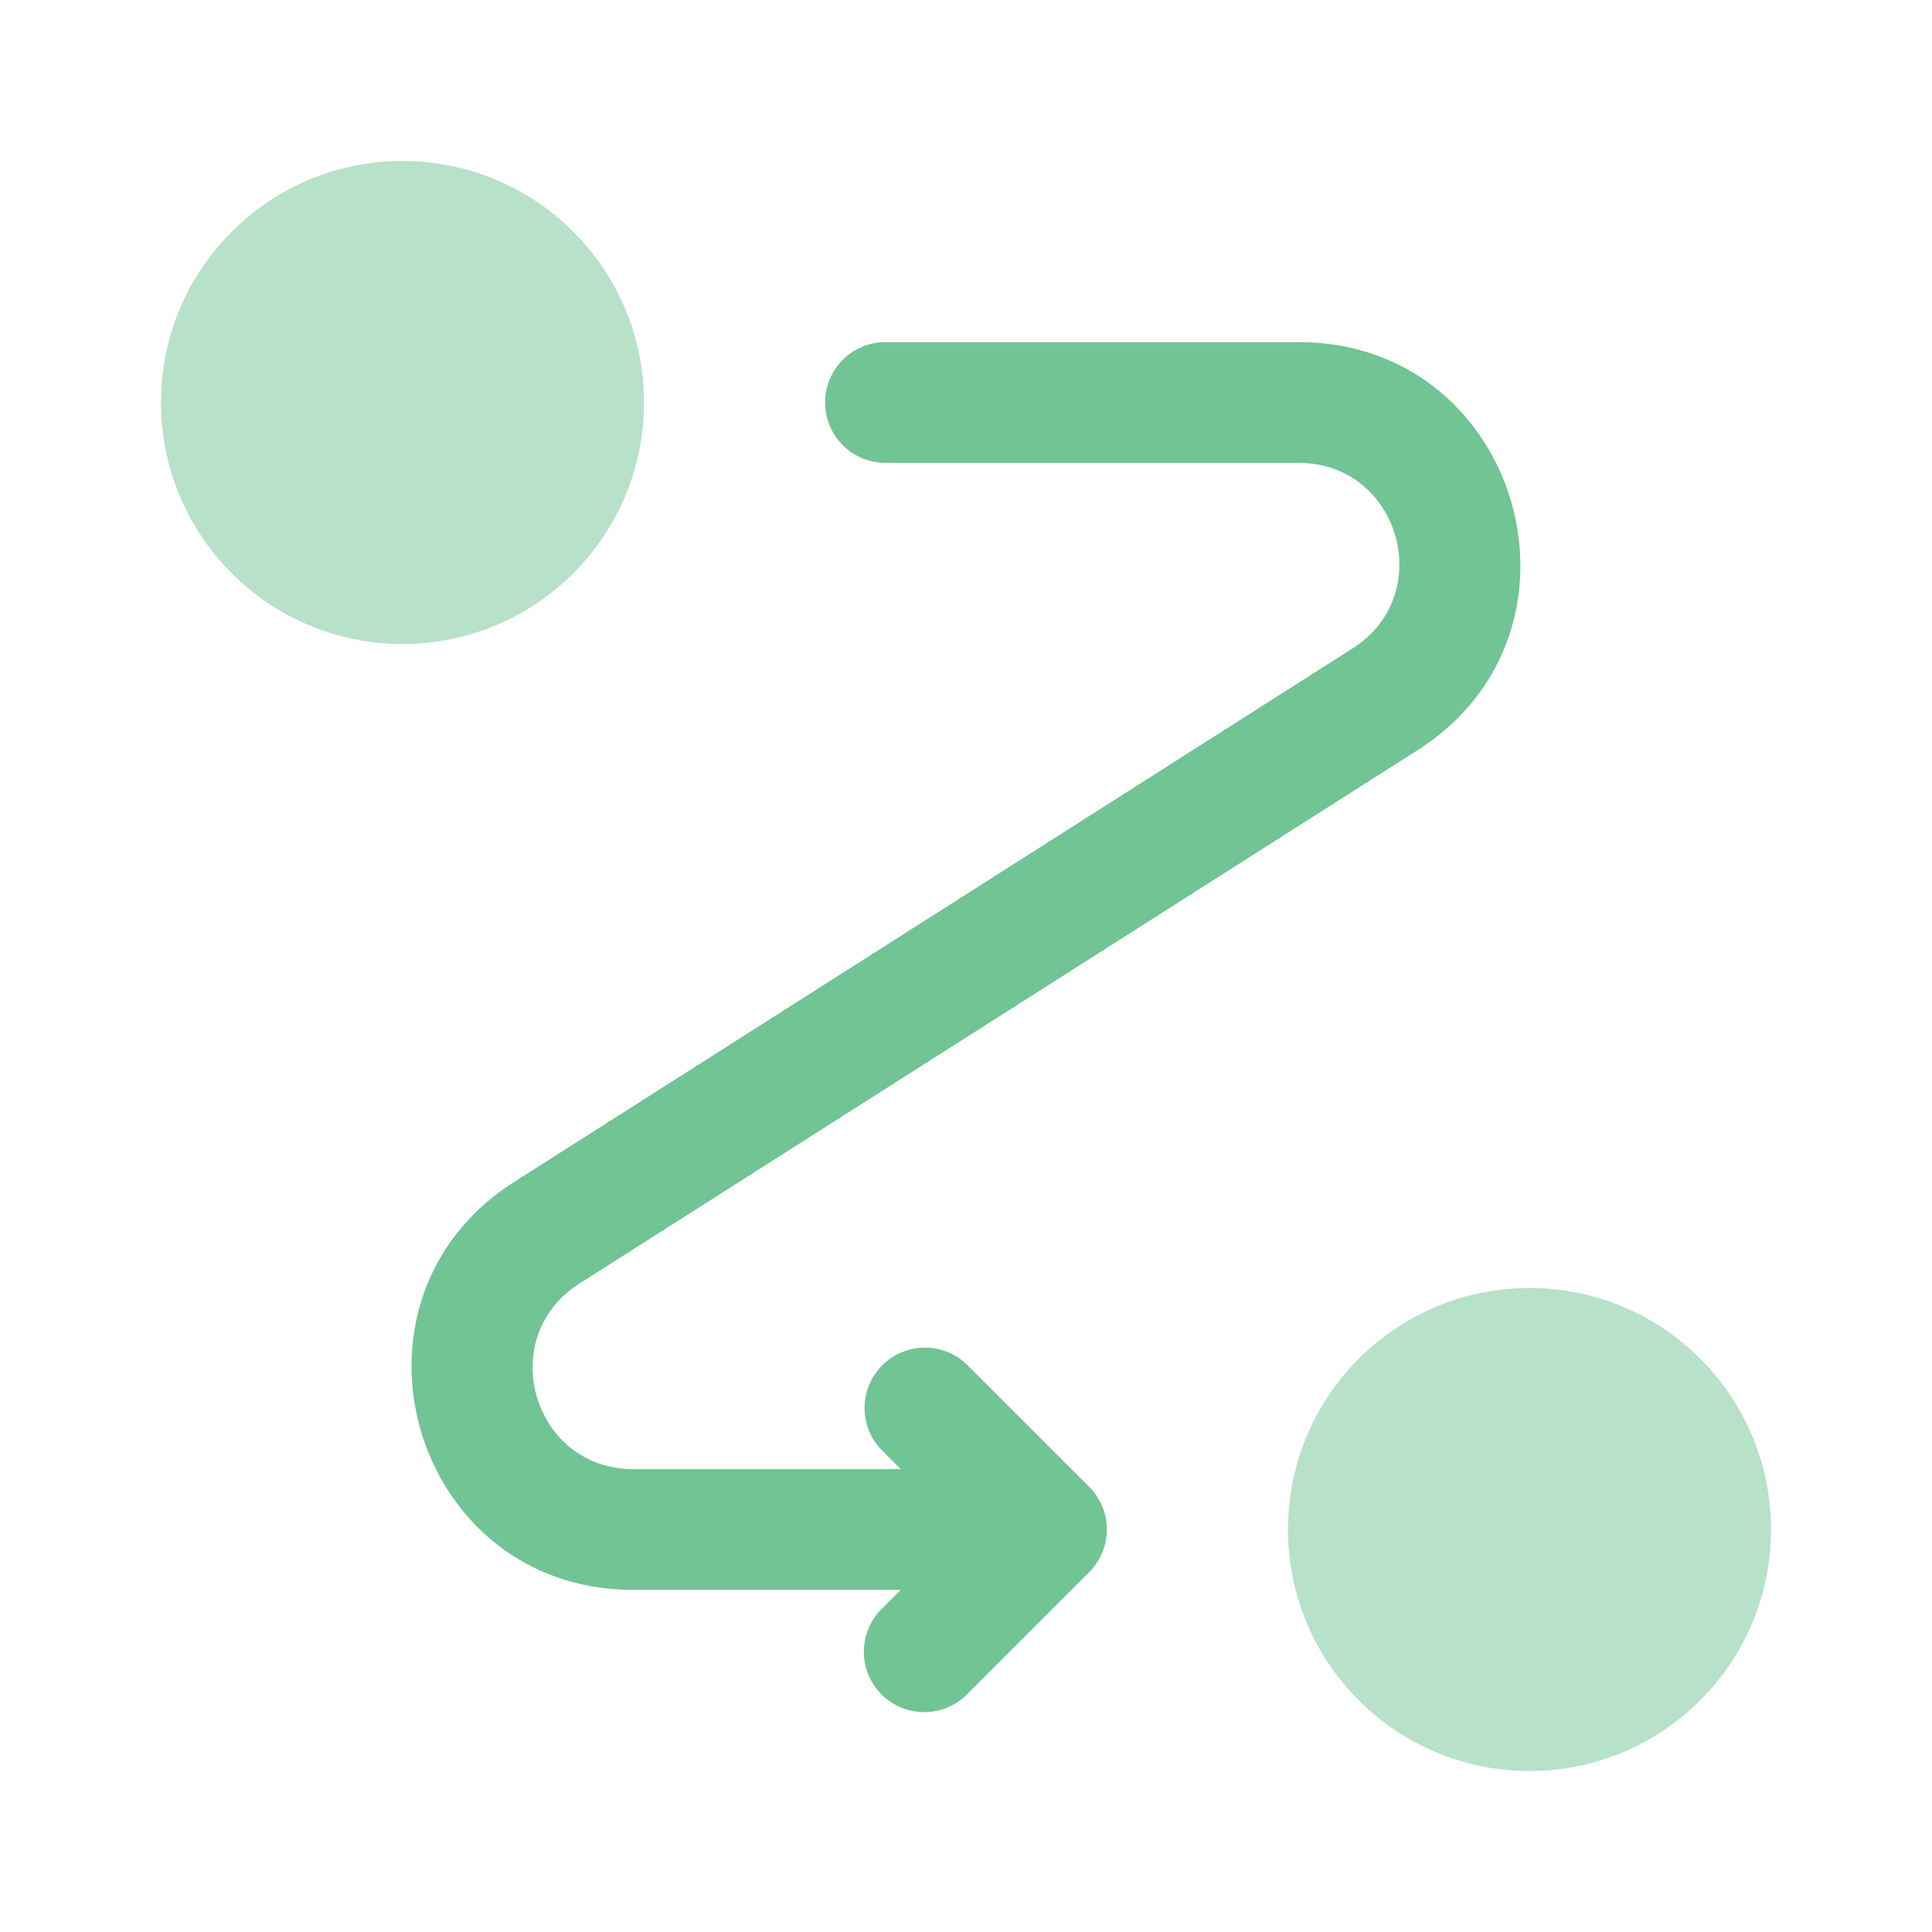 <?xml version="1.0" encoding="utf-8"?>
<svg xmlns="http://www.w3.org/2000/svg" fill="none" height="24" width="24">
  <circle cx="5" cy="5" fill="#71C494" opacity=".5" r="3"/>
  <circle cx="19" cy="19" fill="#71C494" opacity=".5" r="3"/>
  <path clip-rule="evenodd" d="M10.25 5a.75.75 0 0 1 .75-.75h5.132c2.751 0 3.797 3.593 1.476 5.07l-10.41 6.625c-1.056.672-.58 2.305.67 2.305h3.321l-.22-.22a.75.75 0 1 1 1.061-1.06l1.5 1.5a.75.75 0 0 1 0 1.06l-1.5 1.5a.75.75 0 1 1-1.06-1.06l.22-.22H7.867c-2.751 0-3.797-3.593-1.476-5.07l10.411-6.625c1.055-.672.58-2.305-.671-2.305H11a.75.75 0 0 1-.75-.75Z" fill="#71C494" fill-rule="evenodd"/>
</svg>